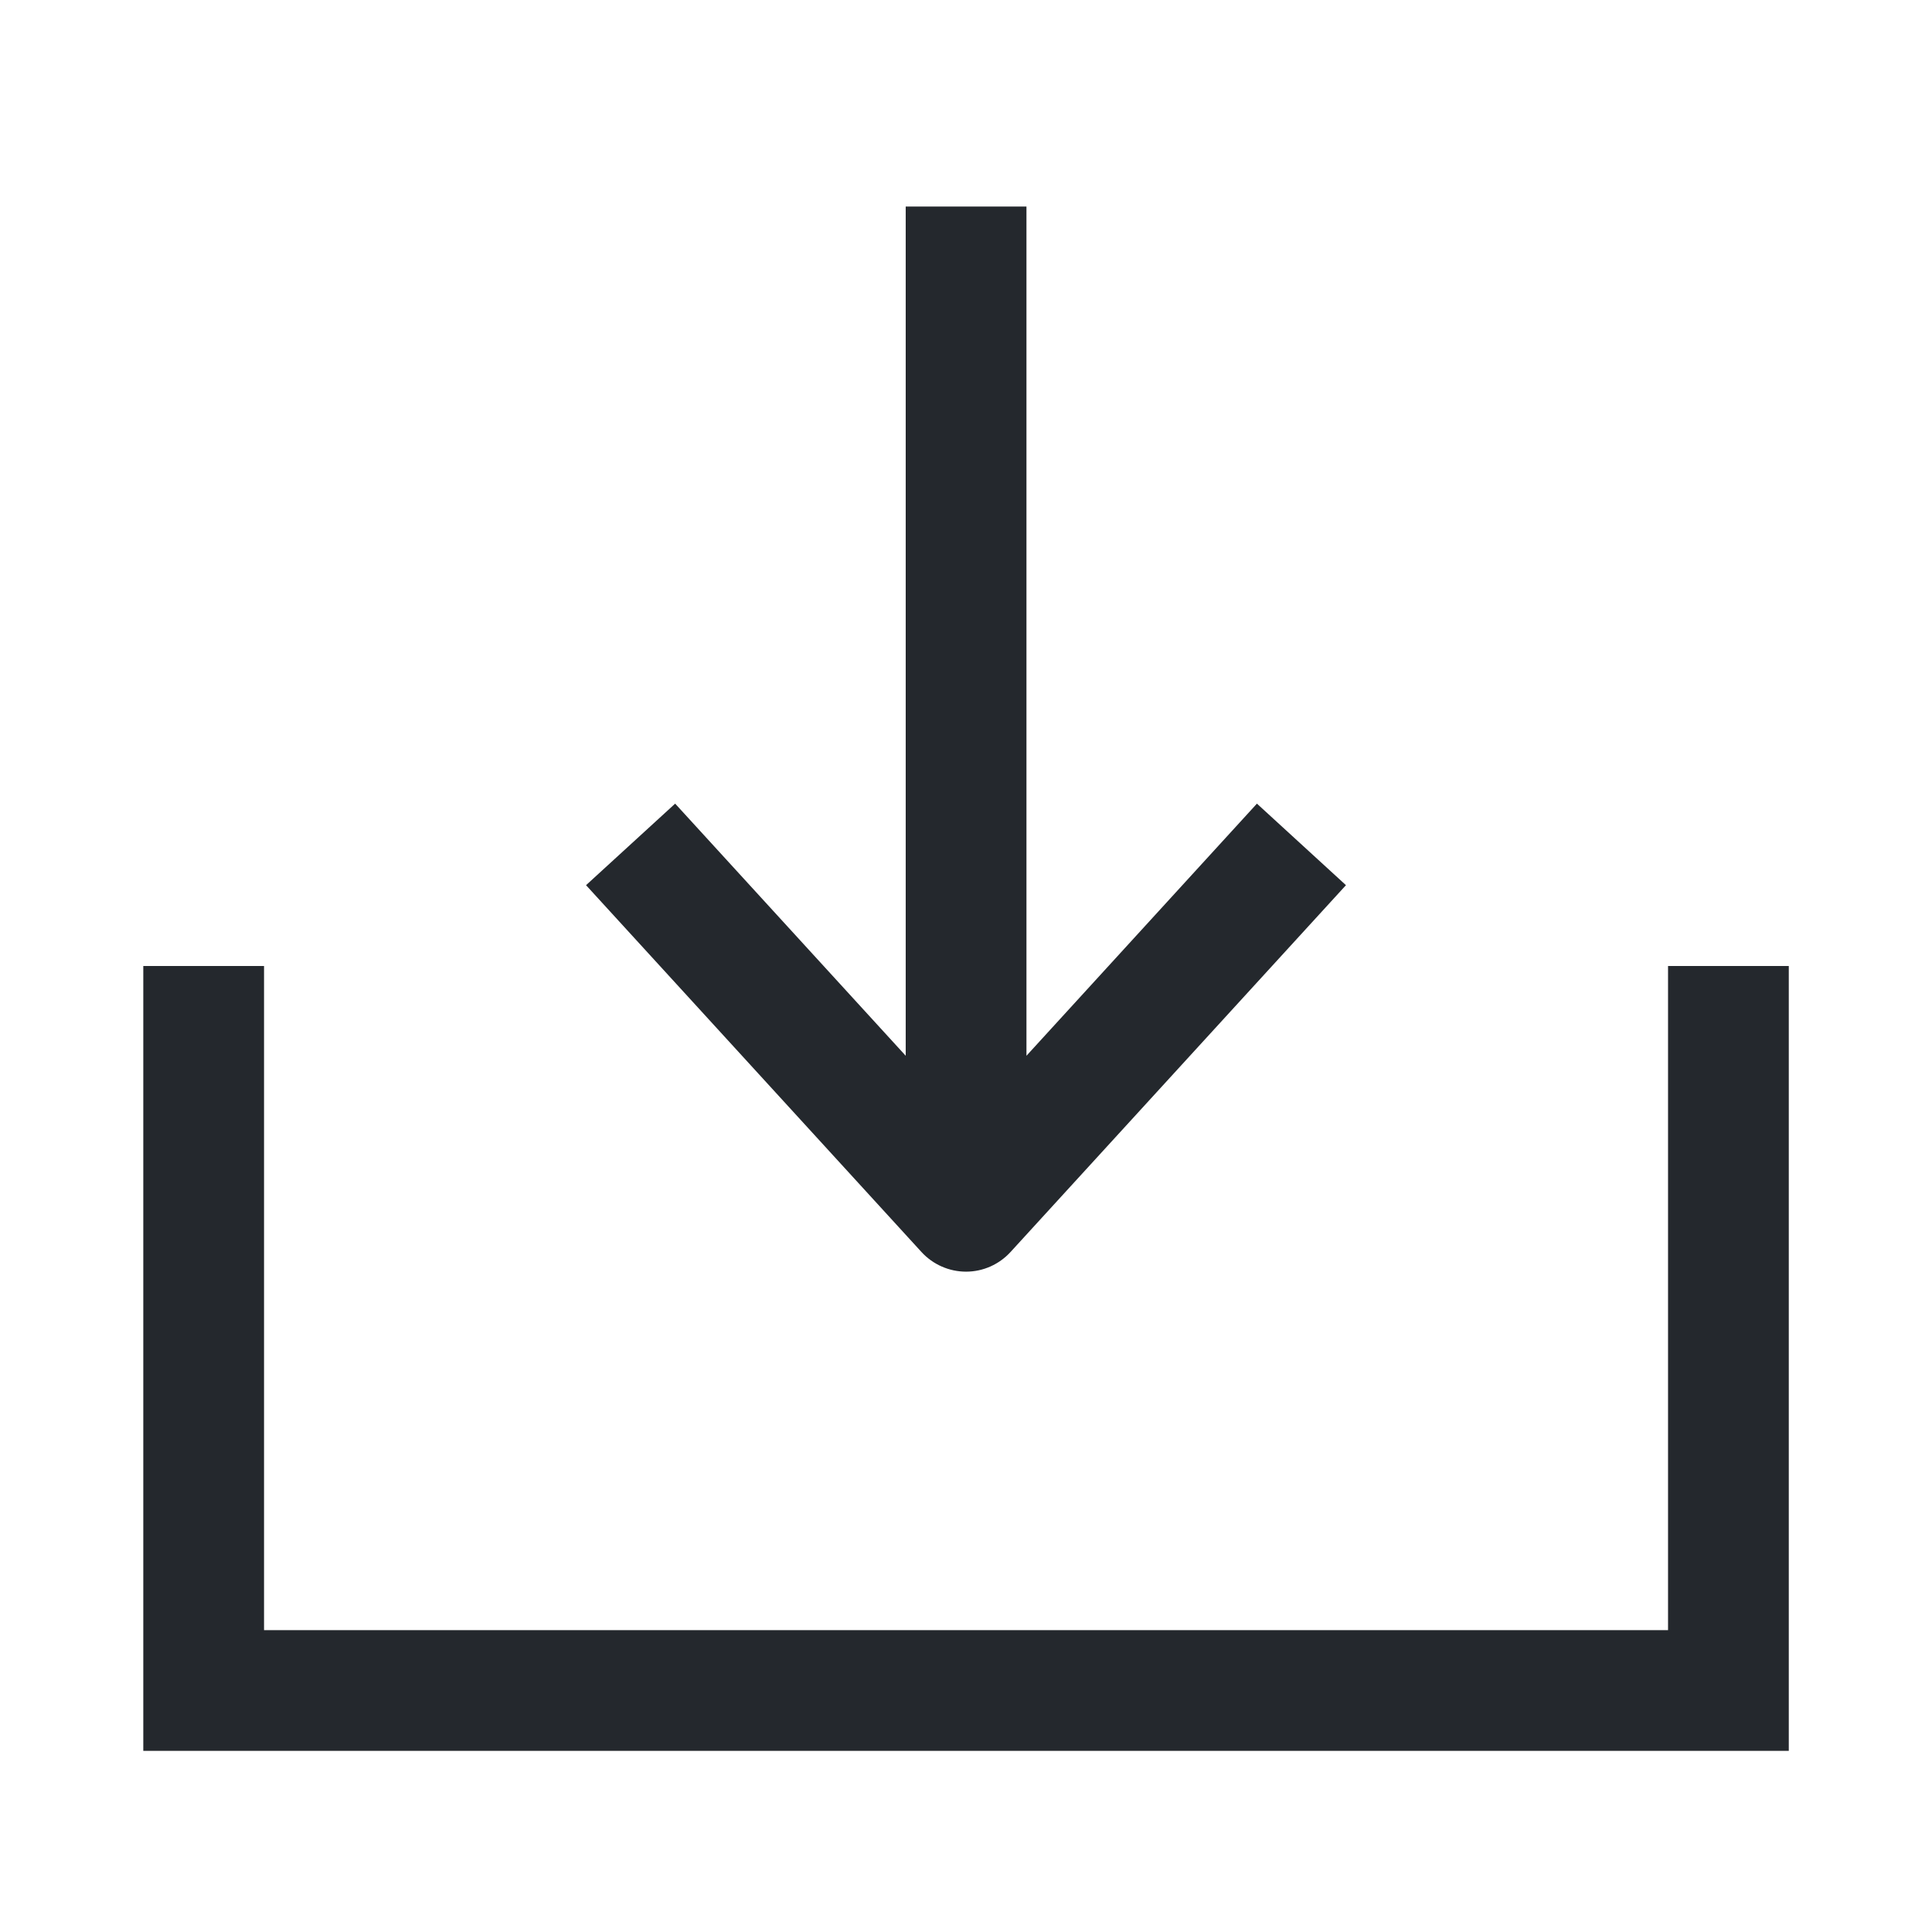 <?xml version="1.0" encoding="utf-8"?>
<svg xmlns="http://www.w3.org/2000/svg" fill="none" height="100%" overflow="visible" preserveAspectRatio="none" style="display: block;" viewBox="0 0 24 24" width="100%">
<g id="icon-download">
<path d="M3.28 20.25H20.721V12H22.221V21.75H1.78V12H3.28V20.25ZM12.751 2.566V13.115L15.614 9.983L16.72 10.996L12.553 15.553C12.411 15.708 12.211 15.797 12.001 15.797C11.79 15.797 11.589 15.708 11.447 15.553L7.28 10.996L8.387 9.983L11.251 13.115V2.566H12.751Z" fill="#24282D" id="Union"/>
</g>
</svg>